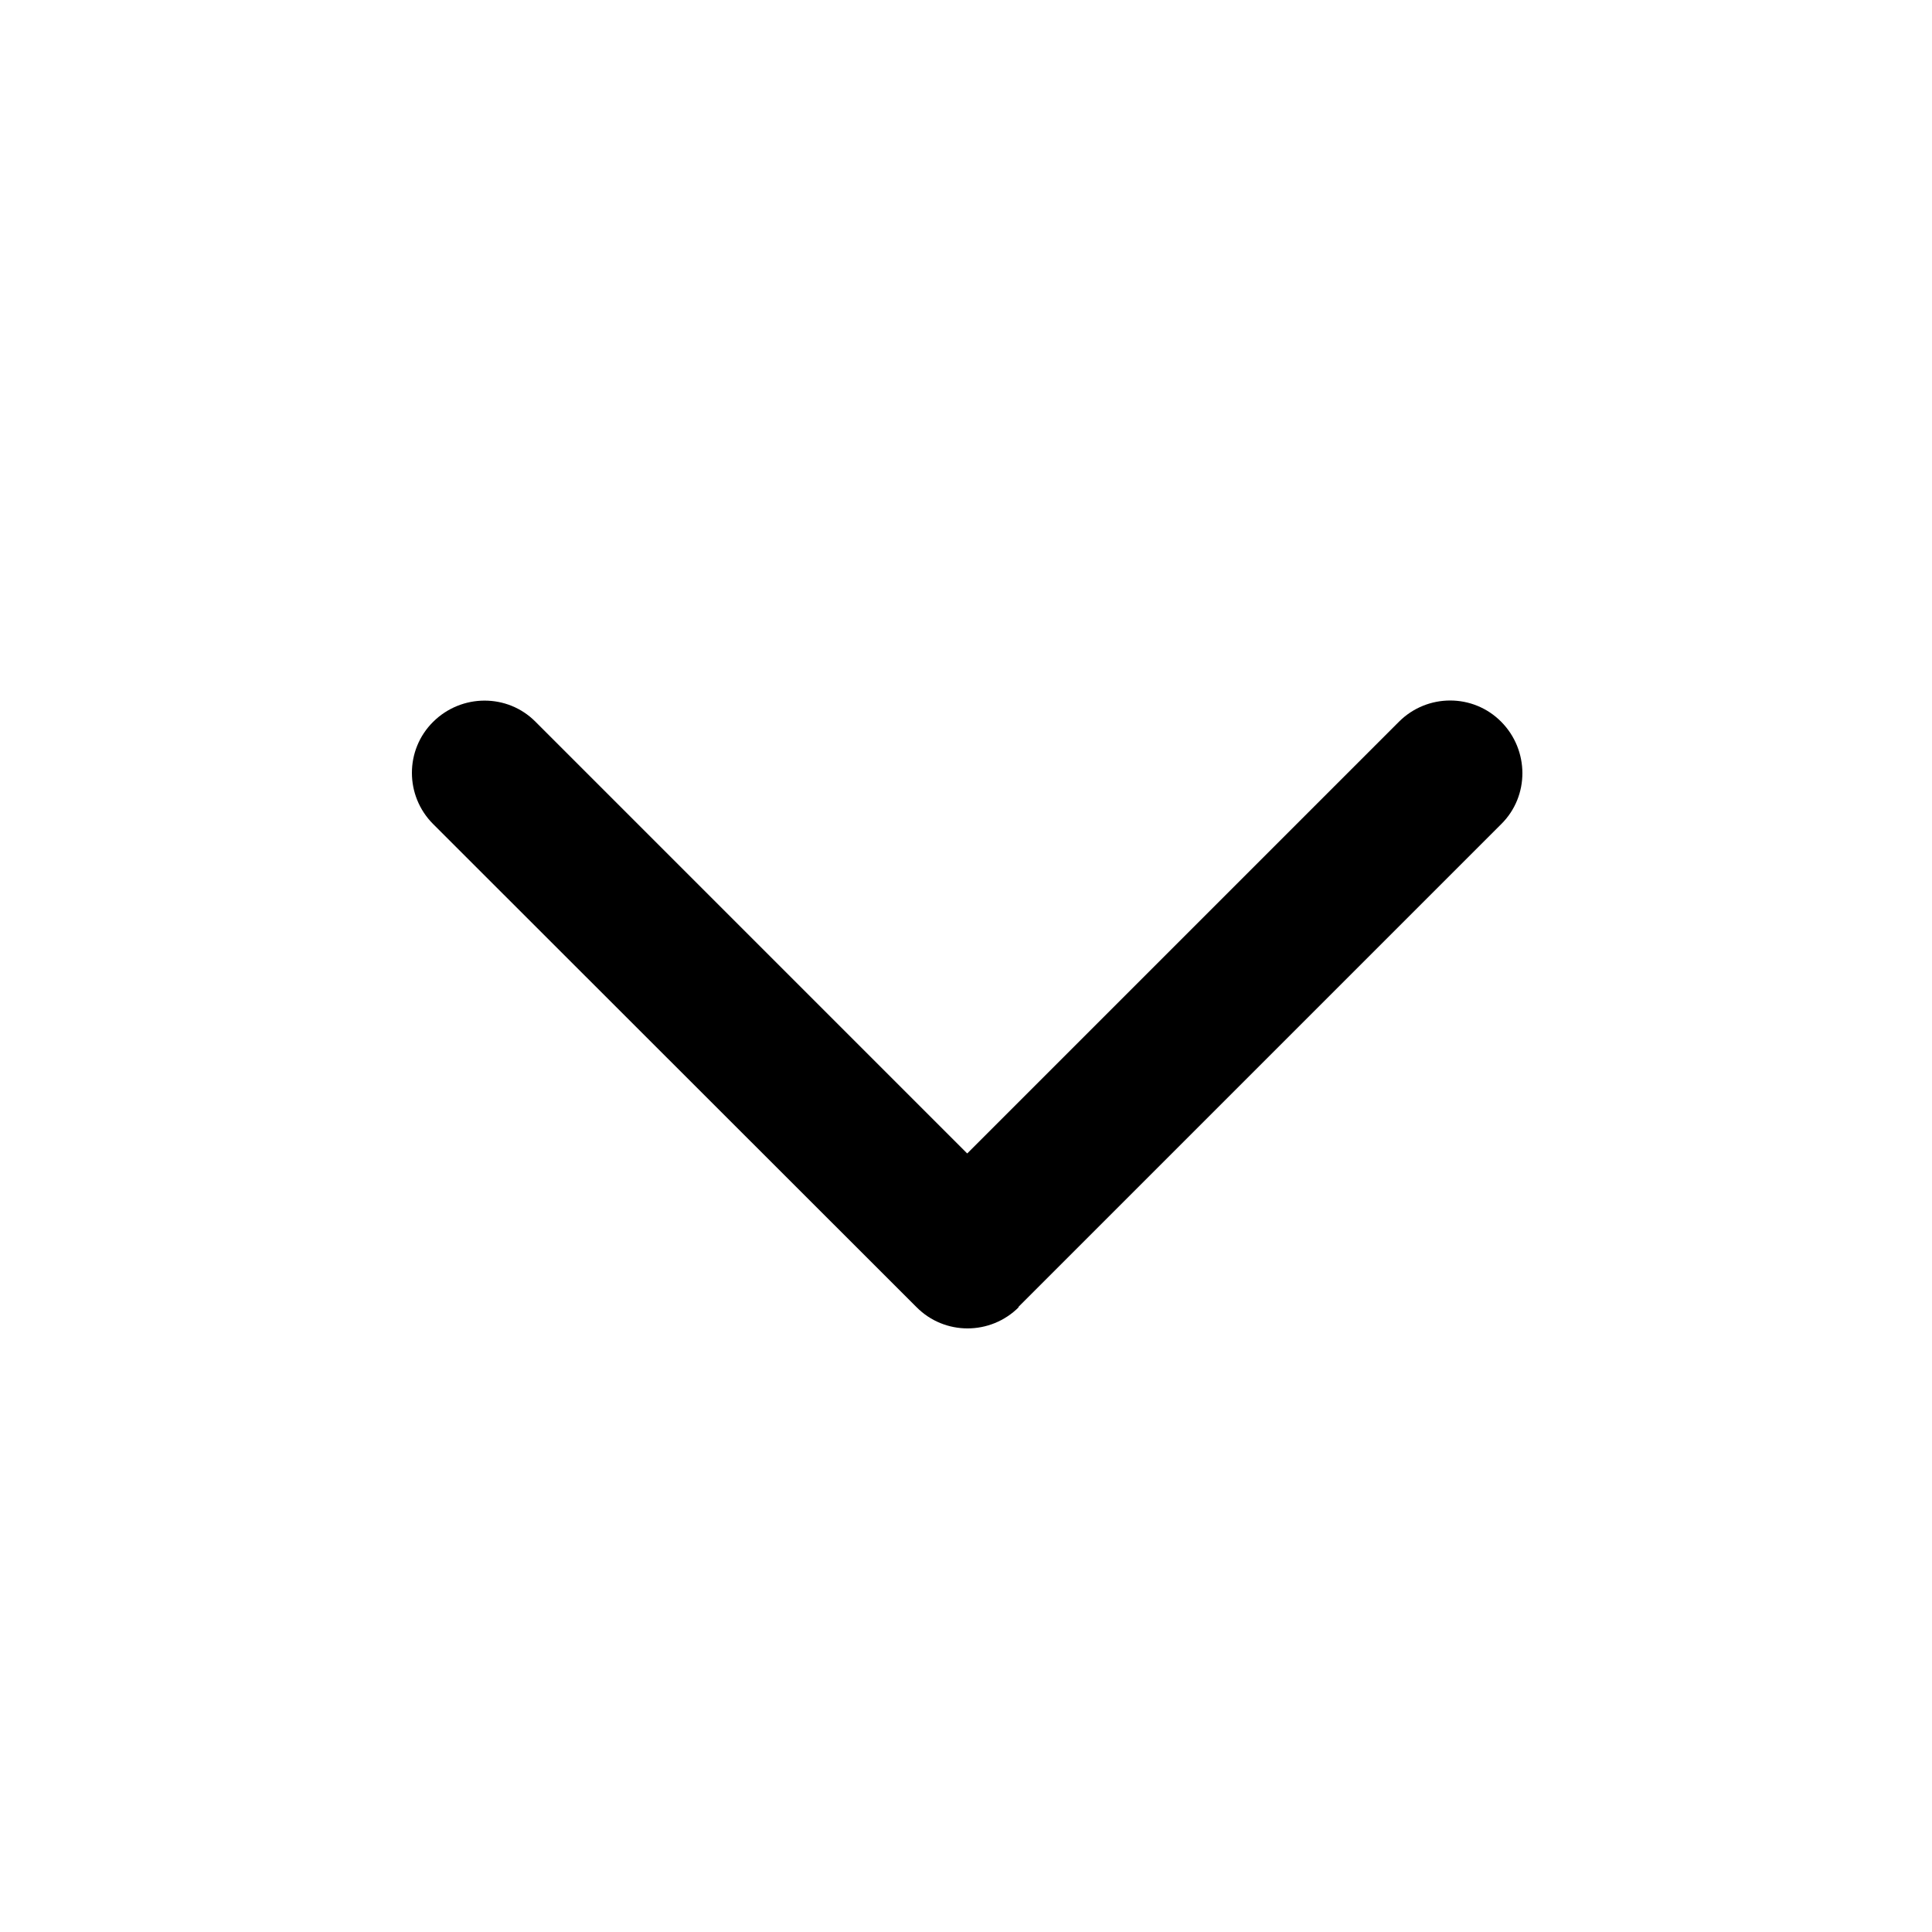 <svg xmlns="http://www.w3.org/2000/svg" viewBox="0 0 640 640"><!--!Font Awesome Pro 7.0.0 by @fontawesome - https://fontawesome.com License - https://fontawesome.com/license (Commercial License) Copyright 2025 Fonticons, Inc.--><path d="M337.5 433C328.1 442.4 312.9 442.4 303.6 433L143.5 273C134.1 263.6 134.1 248.4 143.5 239.1C152.9 229.8 168.1 229.7 177.4 239.1L320.4 382.1L463.4 239.1C472.8 229.7 488 229.7 497.3 239.1C506.6 248.5 506.7 263.7 497.3 273L337.3 433z"/></svg>